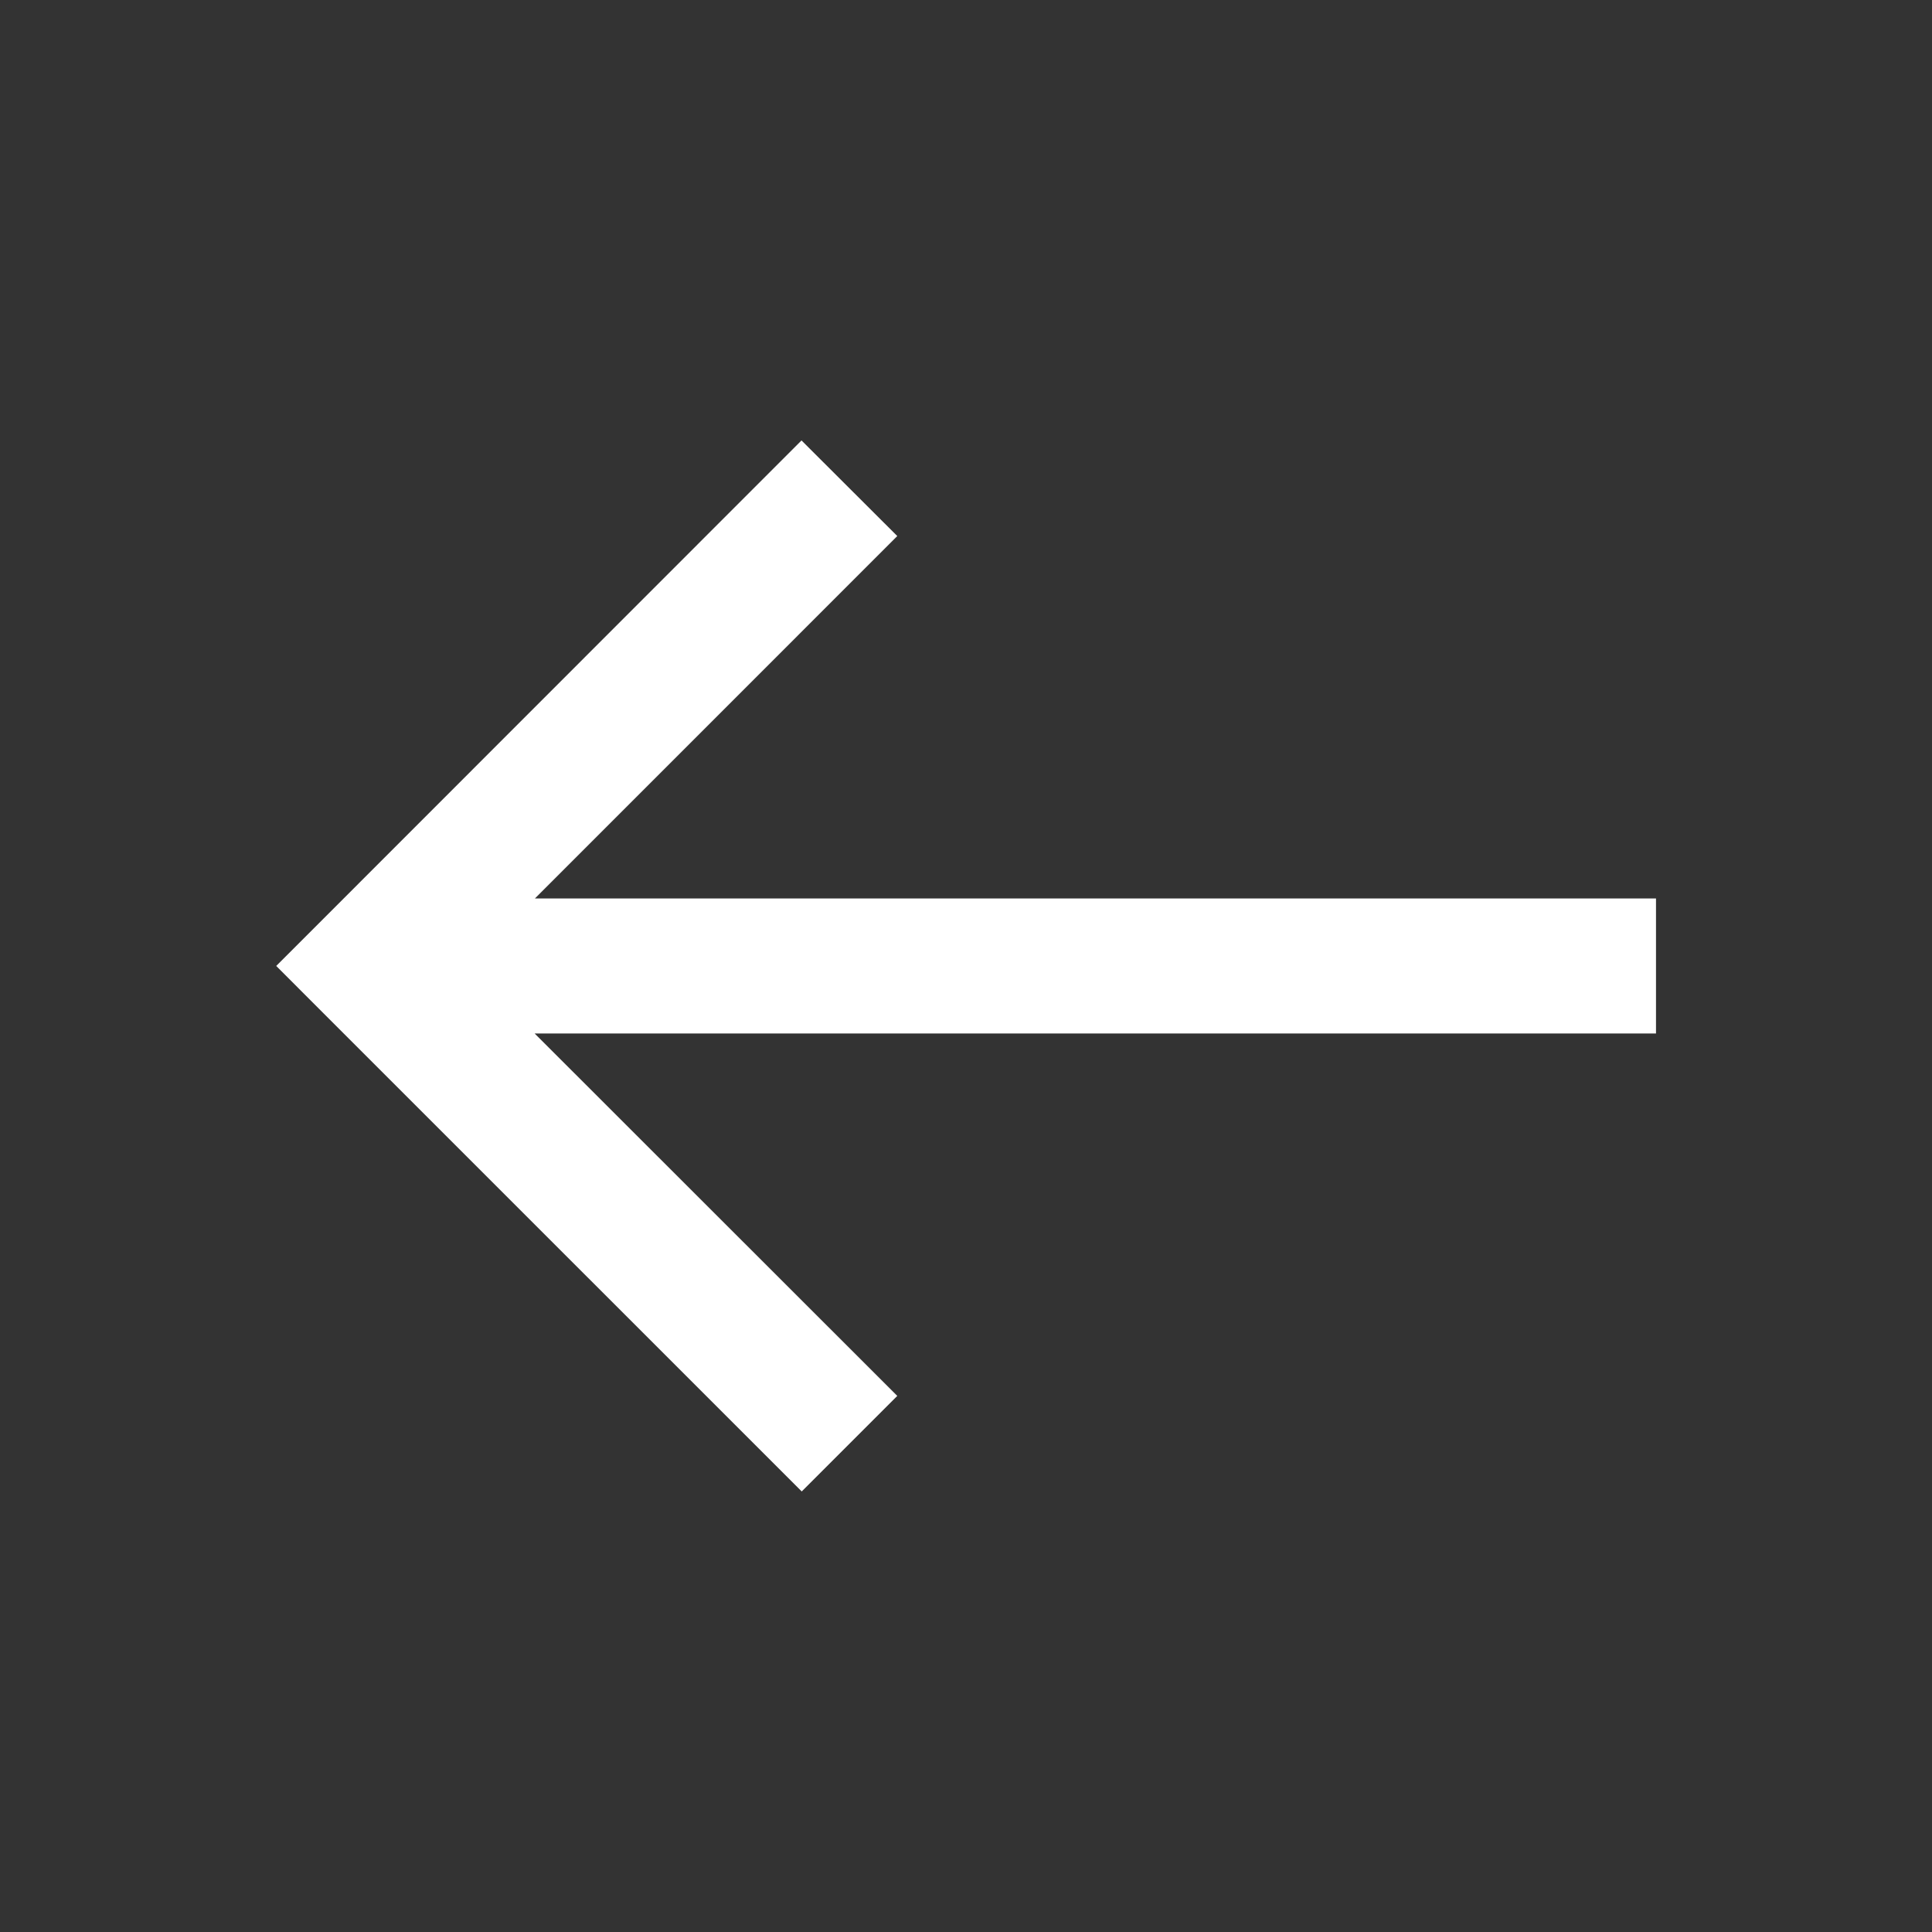 <svg xmlns="http://www.w3.org/2000/svg" width="35" height="35" viewBox="0 0 35 35"><rect x="0" y="0" width="35" height="35" fill="#333333" stroke="none"/><g transform="translate(35 35) rotate(180)"><rect width="35" height="35" fill="none"/><path d="M275.755,31.756h20.314L289.5,25.191l1.731-1.731,8.655,8.654.865.866-.865.865L291.235,42.5,289.5,40.768l6.564-6.565H275.755" transform="translate(-270.755 -15.479)" fill="#fff" fill-rule="evenodd"/></g></svg>
